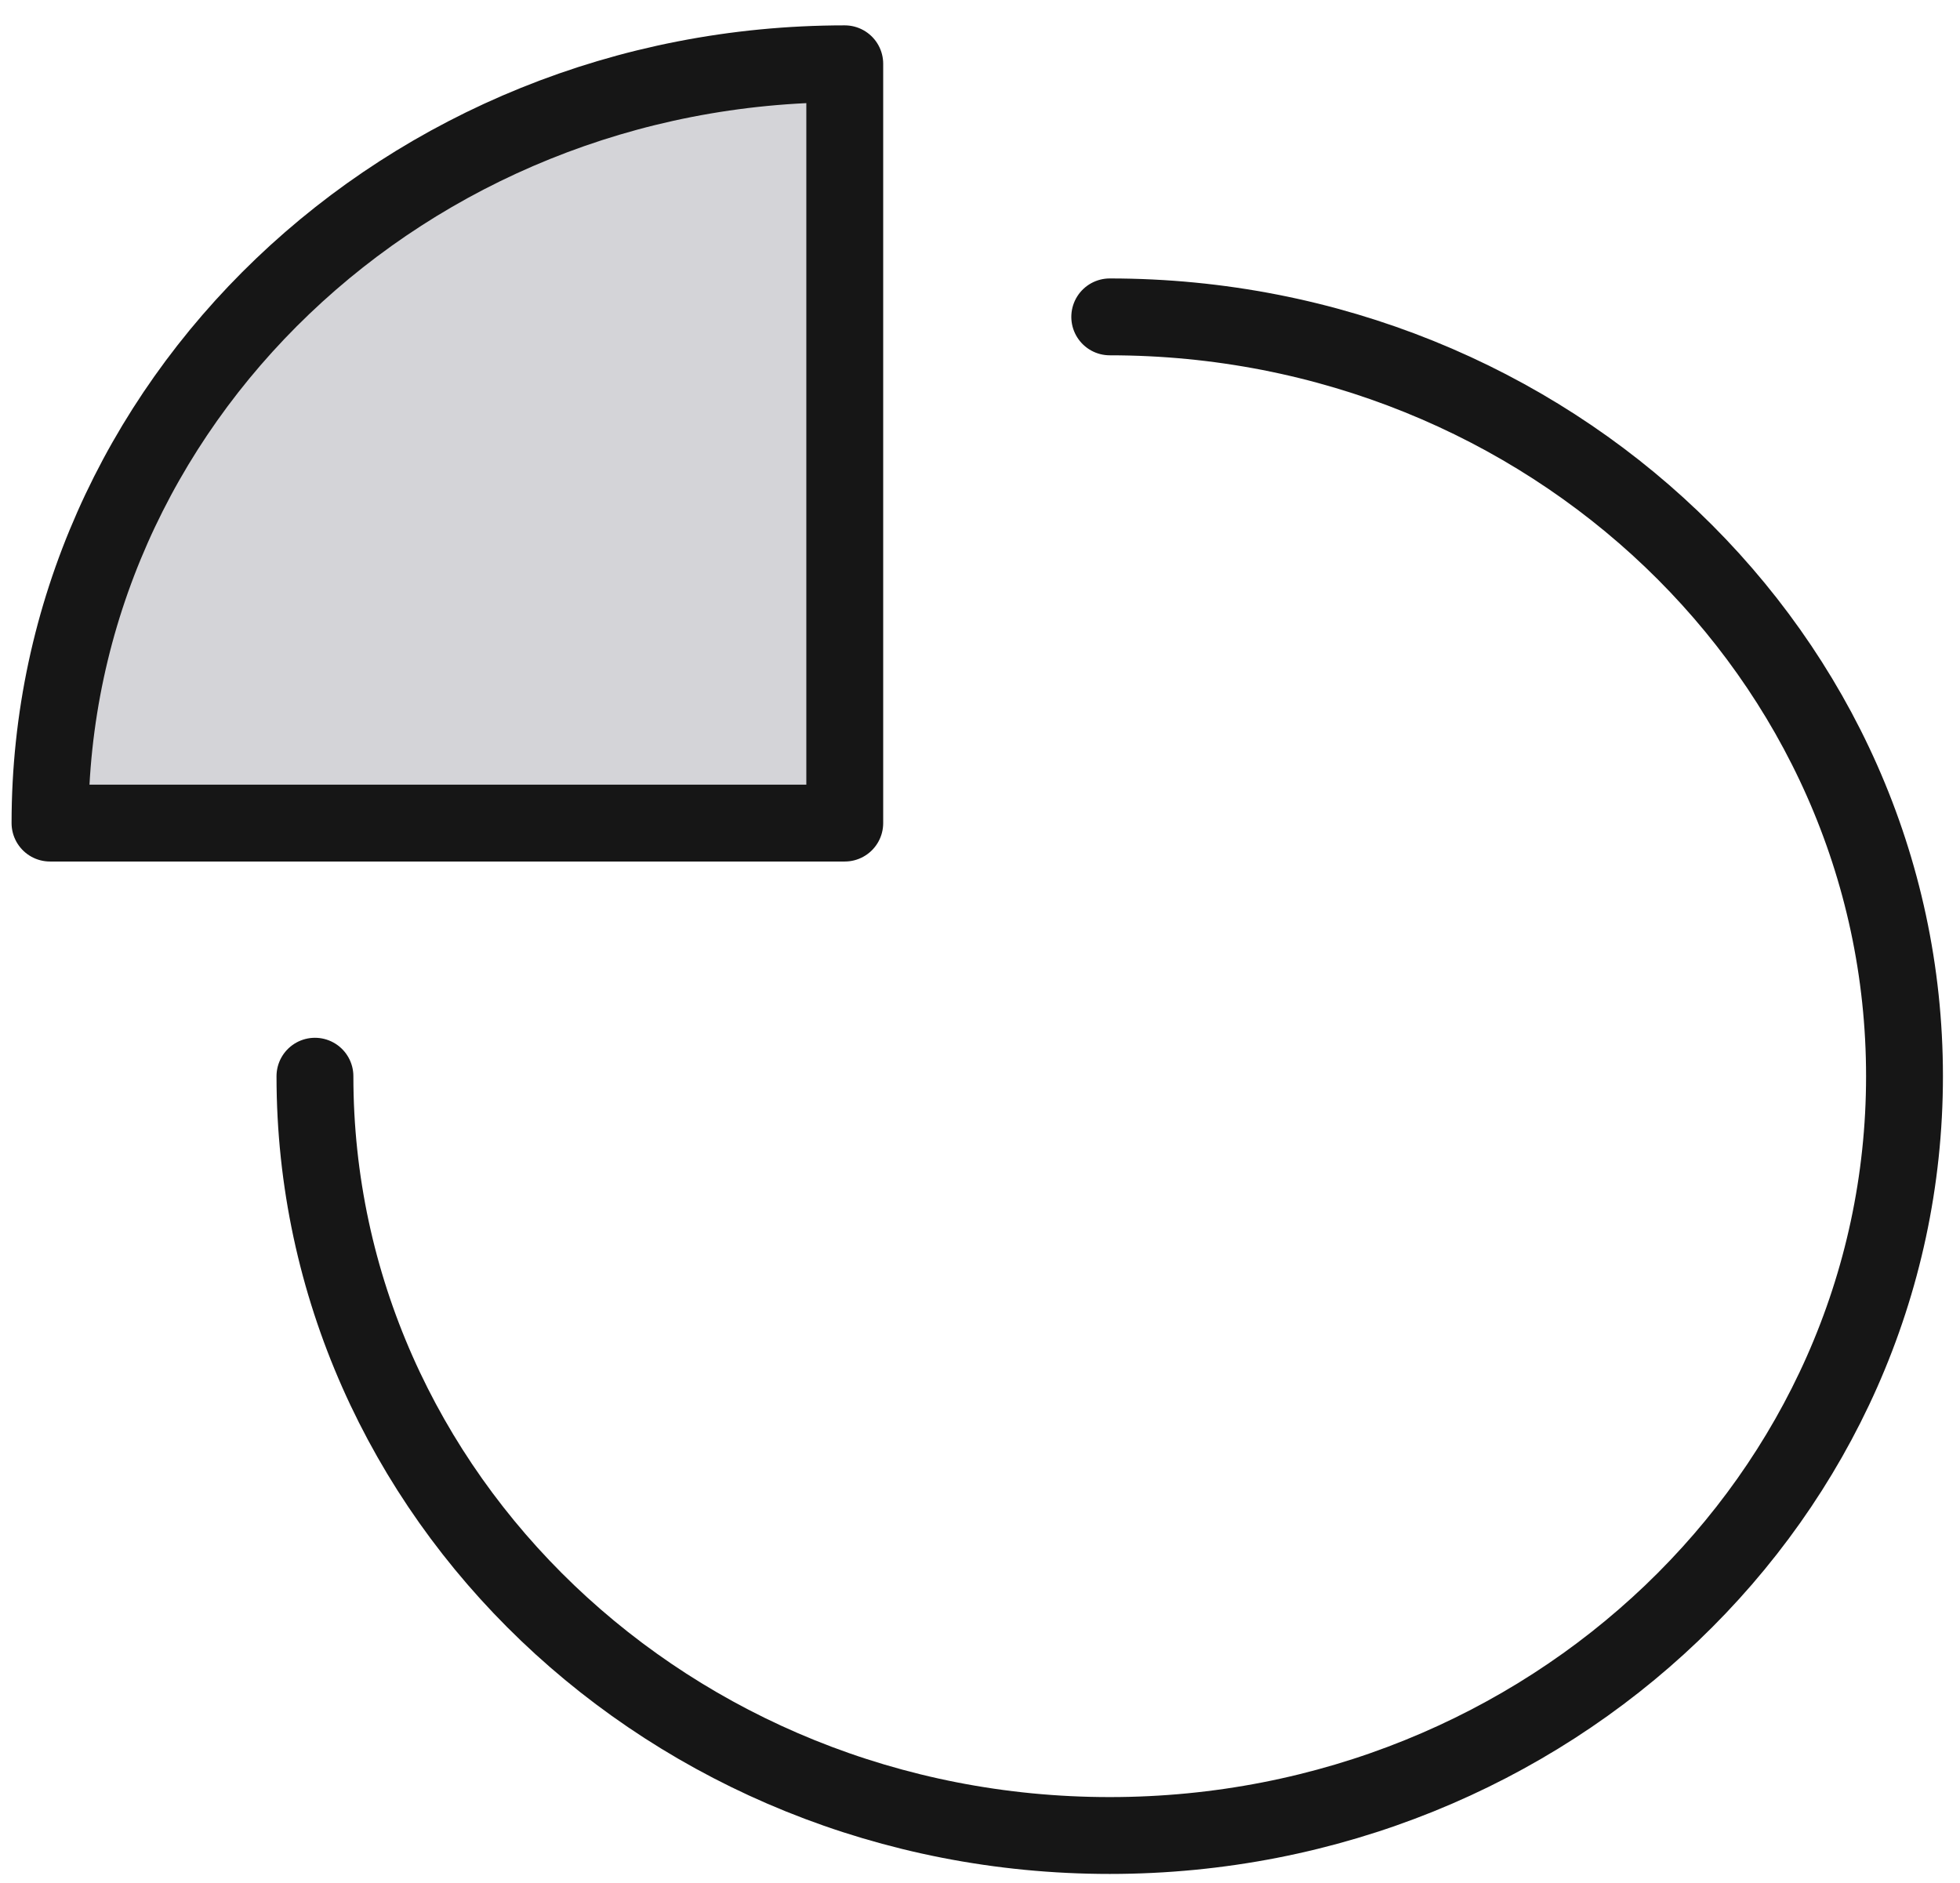 <?xml version="1.0" encoding="UTF-8"?> <svg xmlns="http://www.w3.org/2000/svg" width="51" height="49" viewBox="0 0 51 49" fill="none"><path d="M28.876 8.246C40.297 8.246 49.556 17.093 49.556 28.006C49.556 38.918 40.297 47.765 28.876 47.765C17.454 47.765 8.195 38.918 8.195 28.006" stroke="#161616" stroke-width="2" stroke-miterlimit="10" stroke-linecap="round" stroke-linejoin="round"></path><path d="M21.981 1.66C10.56 1.66 1.301 10.507 1.301 21.419H21.981V1.66Z" fill="#D4D4D8" stroke="#161616" stroke-width="2" stroke-miterlimit="10" stroke-linecap="round" stroke-linejoin="round"></path></svg> 